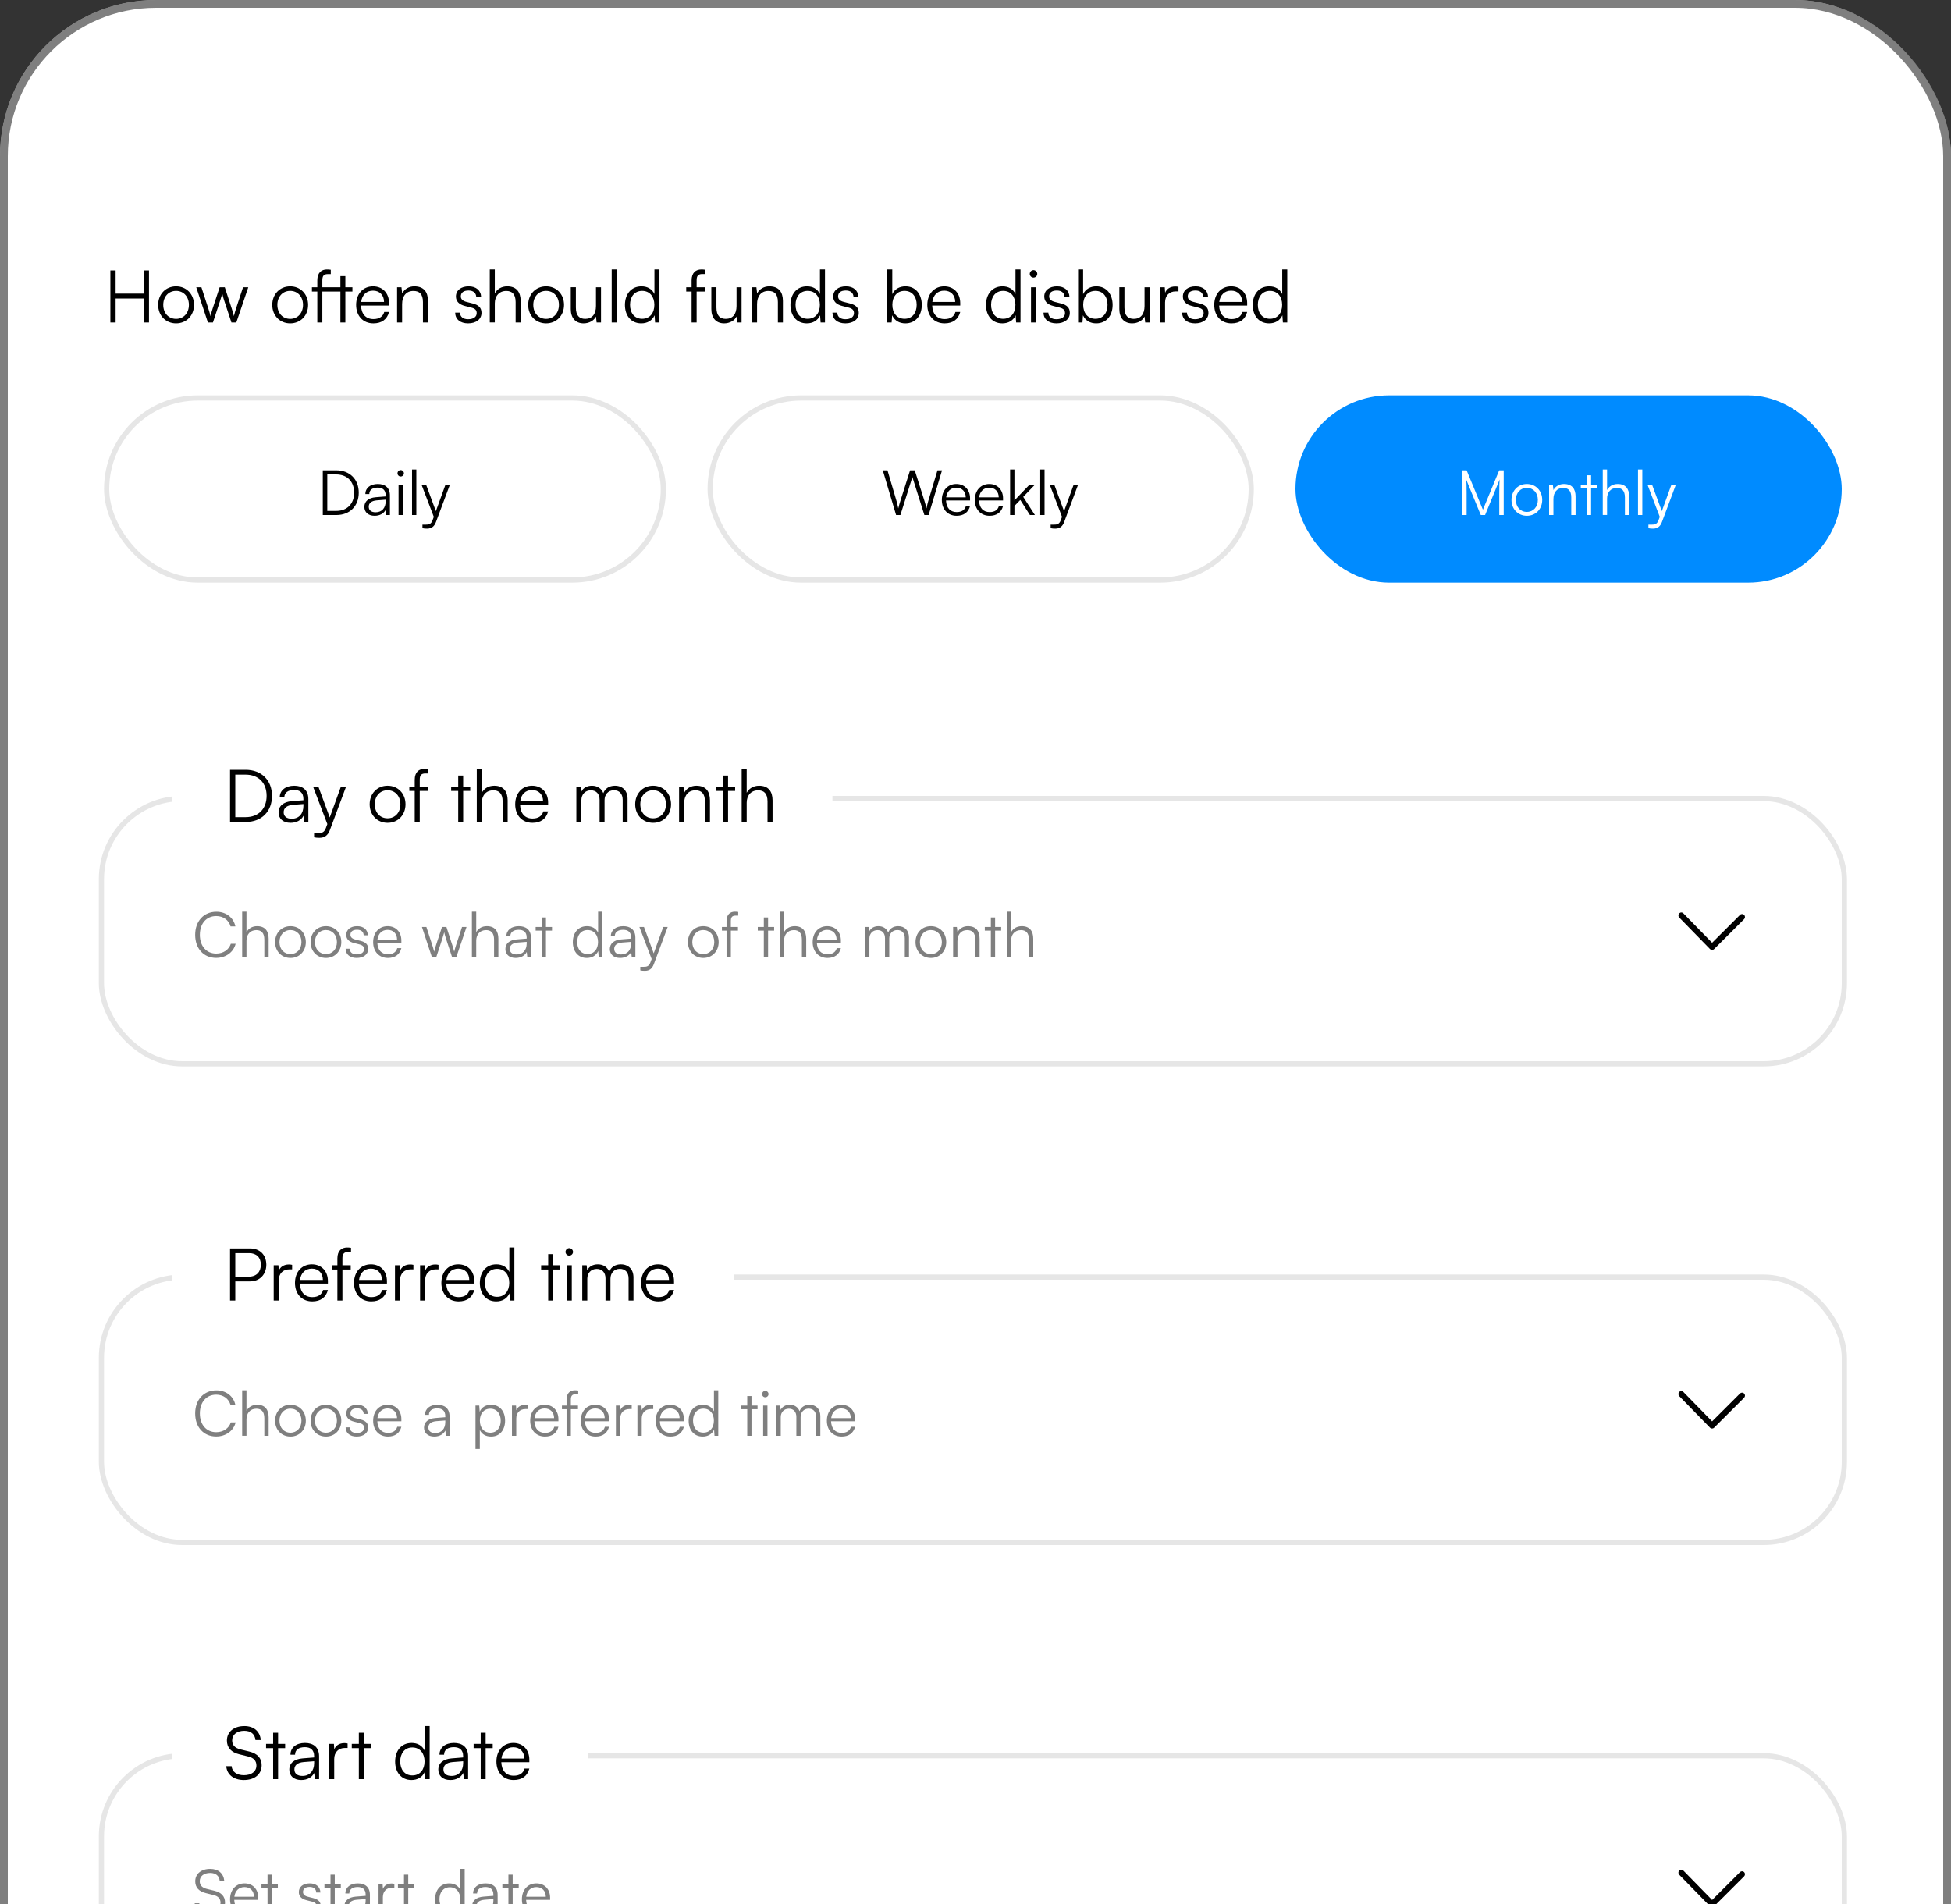 <svg width="375" height="366" viewBox="0 0 375 366" fill="none" xmlns="http://www.w3.org/2000/svg">
<rect x="0" y="0" width="375" height="366" fill="#333333" stroke="none"/>
<rect width="375" height="812" rx="30" fill="white"/>
<rect x="0.75" y="0.75" width="373.5" height="810.5" rx="29.25" stroke="black" stroke-opacity="0.5" stroke-width="1.5"/>
<path d="M22.226 62H21.218V51.976H22.226V56.442H27.644V51.976H28.638V62H27.644V57.38H22.226V62ZM30.403 58.612C30.403 56.54 31.859 55.042 33.847 55.042C35.835 55.042 37.291 56.54 37.291 58.612C37.291 60.67 35.835 62.168 33.847 62.168C31.859 62.168 30.403 60.67 30.403 58.612ZM31.383 58.598C31.383 60.194 32.391 61.3 33.847 61.3C35.289 61.3 36.311 60.194 36.311 58.598C36.311 57.03 35.289 55.91 33.847 55.91C32.391 55.91 31.383 57.03 31.383 58.598ZM39.963 62L37.723 55.224H38.717L40.047 59.312C40.201 59.76 40.327 60.222 40.467 60.768C40.579 60.222 40.803 59.536 40.873 59.312L42.217 55.224H43.211L44.541 59.312C44.667 59.676 44.835 60.264 44.961 60.768C45.101 60.208 45.129 60.04 45.367 59.312L46.711 55.224H47.719L45.423 62H44.485L43.085 57.744C42.917 57.24 42.805 56.82 42.721 56.414C42.623 56.778 42.511 57.184 42.329 57.744L40.929 62H39.963ZM52.333 58.612C52.333 56.54 53.789 55.042 55.777 55.042C57.765 55.042 59.221 56.54 59.221 58.612C59.221 60.67 57.765 62.168 55.777 62.168C53.789 62.168 52.333 60.67 52.333 58.612ZM53.313 58.598C53.313 60.194 54.321 61.3 55.777 61.3C57.219 61.3 58.241 60.194 58.241 58.598C58.241 57.03 57.219 55.91 55.777 55.91C54.321 55.91 53.313 57.03 53.313 58.598ZM66.381 62H65.429V56.036H61.957V62H60.991V56.036H59.955V55.224H60.991V53.908C60.991 52.382 61.817 51.794 62.825 51.794C63.063 51.794 63.357 51.808 63.581 51.85V52.69H62.993C62.181 52.69 61.957 53.11 61.957 53.908V55.224H65.429V53.082H66.381V55.224H67.739V56.036H66.381V62ZM71.77 62.168C69.782 62.168 68.452 60.74 68.452 58.612C68.452 56.498 69.768 55.042 71.7 55.042C73.534 55.042 74.78 56.344 74.78 58.262V58.738H69.39C69.46 60.39 70.328 61.342 71.784 61.342C72.89 61.342 73.604 60.866 73.856 59.97H74.78C74.416 61.398 73.366 62.168 71.77 62.168ZM71.7 55.868C70.426 55.868 69.586 56.708 69.418 58.038H73.814C73.814 56.736 72.974 55.868 71.7 55.868ZM77.29 62H76.324V55.224H77.164L77.304 56.4C77.752 55.532 78.648 55.042 79.628 55.042C81.49 55.042 82.26 56.148 82.26 57.856V62H81.294V58.066C81.294 56.484 80.58 55.924 79.46 55.924C78.074 55.924 77.29 56.932 77.29 58.458V62ZM87.495 60.096H88.418C88.418 60.88 89.007 61.37 89.959 61.37C91.008 61.37 91.624 60.922 91.624 60.194C91.624 59.634 91.344 59.312 90.546 59.116L89.385 58.822C88.209 58.528 87.635 57.912 87.635 56.988C87.635 55.798 88.629 55.042 90.085 55.042C91.513 55.042 92.436 55.826 92.478 57.086H91.54C91.513 56.302 90.966 55.84 90.056 55.84C89.105 55.84 88.573 56.246 88.573 56.974C88.573 57.492 88.936 57.856 89.678 58.038L90.841 58.332C92.016 58.626 92.549 59.172 92.549 60.152C92.549 61.37 91.513 62.168 89.972 62.168C88.447 62.168 87.495 61.356 87.495 60.096ZM95.105 61.986H94.139V51.794H95.105V56.4C95.539 55.588 96.365 55.042 97.499 55.042C99.277 55.042 100.075 56.148 100.075 57.856V62H99.109V58.066C99.109 56.484 98.367 55.924 97.317 55.924C95.861 55.924 95.105 57.002 95.105 58.304V61.986ZM101.524 58.612C101.524 56.54 102.98 55.042 104.968 55.042C106.956 55.042 108.412 56.54 108.412 58.612C108.412 60.67 106.956 62.168 104.968 62.168C102.98 62.168 101.524 60.67 101.524 58.612ZM102.504 58.598C102.504 60.194 103.512 61.3 104.968 61.3C106.41 61.3 107.432 60.194 107.432 58.598C107.432 57.03 106.41 55.91 104.968 55.91C103.512 55.91 102.504 57.03 102.504 58.598ZM114.553 55.224H115.519V62H114.679L114.553 60.852C114.175 61.636 113.237 62.168 112.173 62.168C110.577 62.168 109.709 61.076 109.709 59.424V55.21H110.689V59.116C110.689 60.726 111.403 61.3 112.481 61.3C113.783 61.3 114.553 60.432 114.553 58.822V55.224ZM118.539 62H117.573V51.794H118.539V62ZM123.254 62.168C121.28 62.168 120.118 60.656 120.118 58.626C120.118 56.582 121.28 55.042 123.296 55.042C124.416 55.042 125.312 55.532 125.788 56.512V51.794H126.754V62H125.914L125.816 60.614C125.34 61.664 124.388 62.168 123.254 62.168ZM123.422 61.286C124.906 61.286 125.774 60.166 125.774 58.598C125.774 57.044 124.906 55.91 123.422 55.91C121.952 55.91 121.098 57.044 121.098 58.598C121.098 60.166 121.952 61.286 123.422 61.286ZM131.897 55.224H132.933V53.908C132.933 52.382 133.773 51.794 134.809 51.794C135.047 51.794 135.327 51.808 135.551 51.85V52.676H134.977C134.123 52.676 133.899 53.11 133.899 53.908V55.224H135.495V56.036H133.899V62H132.933V56.036H131.897V55.224ZM141.569 55.224H142.535V62H141.695L141.569 60.852C141.191 61.636 140.253 62.168 139.189 62.168C137.593 62.168 136.725 61.076 136.725 59.424V55.21H137.705V59.116C137.705 60.726 138.419 61.3 139.497 61.3C140.799 61.3 141.569 60.432 141.569 58.822V55.224ZM145.513 62H144.547V55.224H145.387L145.527 56.4C145.975 55.532 146.871 55.042 147.851 55.042C149.713 55.042 150.483 56.148 150.483 57.856V62H149.517V58.066C149.517 56.484 148.803 55.924 147.683 55.924C146.297 55.924 145.513 56.932 145.513 58.458V62ZM155.068 62.168C153.094 62.168 151.932 60.656 151.932 58.626C151.932 56.582 153.094 55.042 155.11 55.042C156.23 55.042 157.126 55.532 157.602 56.512V51.794H158.568V62H157.728L157.63 60.614C157.154 61.664 156.202 62.168 155.068 62.168ZM155.236 61.286C156.72 61.286 157.588 60.166 157.588 58.598C157.588 57.044 156.72 55.91 155.236 55.91C153.766 55.91 152.912 57.044 152.912 58.598C152.912 60.166 153.766 61.286 155.236 61.286ZM160.01 60.096H160.934C160.934 60.88 161.522 61.37 162.474 61.37C163.524 61.37 164.14 60.922 164.14 60.194C164.14 59.634 163.86 59.312 163.062 59.116L161.9 58.822C160.724 58.528 160.15 57.912 160.15 56.988C160.15 55.798 161.144 55.042 162.6 55.042C164.028 55.042 164.952 55.826 164.994 57.086H164.056C164.028 56.302 163.482 55.84 162.572 55.84C161.62 55.84 161.088 56.246 161.088 56.974C161.088 57.492 161.452 57.856 162.194 58.038L163.356 58.332C164.532 58.626 165.064 59.172 165.064 60.152C165.064 61.37 164.028 62.168 162.488 62.168C160.962 62.168 160.01 61.356 160.01 60.096ZM171.377 62H170.537V51.794H171.503V56.54C171.979 55.546 172.903 55.042 174.051 55.042C176.025 55.042 177.173 56.582 177.173 58.626C177.173 60.656 175.997 62.168 174.023 62.168C172.889 62.168 171.951 61.664 171.475 60.614L171.377 62ZM171.517 58.598C171.517 60.166 172.385 61.286 173.869 61.286C175.339 61.286 176.193 60.166 176.193 58.598C176.193 57.044 175.339 55.91 173.869 55.91C172.385 55.91 171.517 57.044 171.517 58.598ZM181.555 62.168C179.567 62.168 178.237 60.74 178.237 58.612C178.237 56.498 179.553 55.042 181.485 55.042C183.319 55.042 184.565 56.344 184.565 58.262V58.738H179.175C179.245 60.39 180.113 61.342 181.569 61.342C182.675 61.342 183.389 60.866 183.641 59.97H184.565C184.201 61.398 183.151 62.168 181.555 62.168ZM181.485 55.868C180.211 55.868 179.371 56.708 179.203 58.038H183.599C183.599 56.736 182.759 55.868 181.485 55.868ZM192.652 62.168C190.678 62.168 189.516 60.656 189.516 58.626C189.516 56.582 190.678 55.042 192.694 55.042C193.814 55.042 194.71 55.532 195.186 56.512V51.794H196.152V62H195.312L195.214 60.614C194.738 61.664 193.786 62.168 192.652 62.168ZM192.82 61.286C194.304 61.286 195.172 60.166 195.172 58.598C195.172 57.044 194.304 55.91 192.82 55.91C191.35 55.91 190.496 57.044 190.496 58.598C190.496 60.166 191.35 61.286 192.82 61.286ZM198.644 53.362C198.252 53.362 197.93 53.04 197.93 52.648C197.93 52.256 198.252 51.92 198.644 51.92C199.036 51.92 199.372 52.256 199.372 52.648C199.372 53.04 199.036 53.362 198.644 53.362ZM198.168 62V55.224H199.134V62H198.168ZM200.575 60.096H201.499C201.499 60.88 202.087 61.37 203.039 61.37C204.089 61.37 204.705 60.922 204.705 60.194C204.705 59.634 204.425 59.312 203.627 59.116L202.465 58.822C201.289 58.528 200.715 57.912 200.715 56.988C200.715 55.798 201.709 55.042 203.165 55.042C204.593 55.042 205.517 55.826 205.559 57.086H204.621C204.593 56.302 204.047 55.84 203.137 55.84C202.185 55.84 201.653 56.246 201.653 56.974C201.653 57.492 202.017 57.856 202.759 58.038L203.921 58.332C205.097 58.626 205.629 59.172 205.629 60.152C205.629 61.37 204.593 62.168 203.053 62.168C201.527 62.168 200.575 61.356 200.575 60.096ZM208.059 62H207.219V51.794H208.185V56.54C208.661 55.546 209.585 55.042 210.733 55.042C212.707 55.042 213.855 56.582 213.855 58.626C213.855 60.656 212.679 62.168 210.705 62.168C209.571 62.168 208.633 61.664 208.157 60.614L208.059 62ZM208.199 58.598C208.199 60.166 209.067 61.286 210.551 61.286C212.021 61.286 212.875 60.166 212.875 58.598C212.875 57.044 212.021 55.91 210.551 55.91C209.067 55.91 208.199 57.044 208.199 58.598ZM219.991 55.224H220.957V62H220.117L219.991 60.852C219.613 61.636 218.675 62.168 217.611 62.168C216.015 62.168 215.147 61.076 215.147 59.424V55.21H216.127V59.116C216.127 60.726 216.841 61.3 217.919 61.3C219.221 61.3 219.991 60.432 219.991 58.822V55.224ZM226.511 55.14V56.008H225.979C224.733 56.008 223.935 56.848 223.935 58.136V62H222.969V55.224H223.879L223.949 56.274C224.215 55.546 224.929 55.07 225.881 55.07C226.091 55.07 226.273 55.084 226.511 55.14ZM227.221 60.096H228.145C228.145 60.88 228.733 61.37 229.685 61.37C230.735 61.37 231.351 60.922 231.351 60.194C231.351 59.634 231.071 59.312 230.273 59.116L229.111 58.822C227.935 58.528 227.361 57.912 227.361 56.988C227.361 55.798 228.355 55.042 229.811 55.042C231.239 55.042 232.163 55.826 232.205 57.086H231.267C231.239 56.302 230.693 55.84 229.783 55.84C228.831 55.84 228.299 56.246 228.299 56.974C228.299 57.492 228.663 57.856 229.405 58.038L230.567 58.332C231.743 58.626 232.275 59.172 232.275 60.152C232.275 61.37 231.239 62.168 229.699 62.168C228.173 62.168 227.221 61.356 227.221 60.096ZM236.707 62.168C234.719 62.168 233.389 60.74 233.389 58.612C233.389 56.498 234.705 55.042 236.637 55.042C238.471 55.042 239.717 56.344 239.717 58.262V58.738H234.327C234.397 60.39 235.265 61.342 236.721 61.342C237.827 61.342 238.541 60.866 238.793 59.97H239.717C239.353 61.398 238.303 62.168 236.707 62.168ZM236.637 55.868C235.363 55.868 234.523 56.708 234.355 58.038H238.751C238.751 56.736 237.911 55.868 236.637 55.868ZM243.922 62.168C241.948 62.168 240.786 60.656 240.786 58.626C240.786 56.582 241.948 55.042 243.964 55.042C245.084 55.042 245.98 55.532 246.456 56.512V51.794H247.422V62H246.582L246.484 60.614C246.008 61.664 245.056 62.168 243.922 62.168ZM244.09 61.286C245.574 61.286 246.442 60.166 246.442 58.598C246.442 57.044 245.574 55.91 244.09 55.91C242.62 55.91 241.766 57.044 241.766 58.598C241.766 60.166 242.62 61.286 244.09 61.286Z" fill="black"/>
<rect x="20.5" y="76.5" width="107" height="35" rx="17.5" stroke="black" stroke-opacity="0.1"/>
<path d="M64.66 99H62.044V90.408H64.636C67.228 90.408 68.956 92.136 68.956 94.704C68.956 97.272 67.24 99 64.66 99ZM64.6 91.2H62.908V98.208H64.624C66.724 98.208 68.068 96.84 68.068 94.704C68.068 92.556 66.724 91.2 64.6 91.2ZM72.005 99.144C70.769 99.144 70.037 98.448 70.037 97.428C70.037 96.36 70.853 95.688 72.209 95.58L74.129 95.424V95.232C74.129 94.092 73.445 93.732 72.593 93.732C71.585 93.732 70.985 94.188 70.985 94.968H70.229C70.229 93.792 71.189 93.036 72.617 93.036C73.961 93.036 74.945 93.708 74.945 95.244V99H74.249L74.141 97.98C73.781 98.712 72.989 99.144 72.005 99.144ZM72.197 98.472C73.421 98.472 74.129 97.62 74.129 96.36V96.048L72.413 96.18C71.321 96.276 70.877 96.756 70.877 97.404C70.877 98.112 71.405 98.472 72.197 98.472ZM77.014 91.596C76.678 91.596 76.402 91.32 76.402 90.984C76.402 90.648 76.678 90.36 77.014 90.36C77.35 90.36 77.638 90.648 77.638 90.984C77.638 91.32 77.35 91.596 77.014 91.596ZM76.606 99V93.192H77.434V99H76.606ZM80.025 99H79.197V90.252H80.025V99ZM81.198 101.532V100.848H81.834C82.338 100.848 82.842 100.812 83.13 100.032L83.382 99.348L81.03 93.192H81.906L83.778 98.256L85.614 93.192H86.466L83.802 100.332C83.466 101.244 82.902 101.616 82.074 101.616C81.726 101.616 81.462 101.592 81.198 101.532Z" fill="black"/>
<rect x="136.5" y="76.5" width="104" height="35" rx="17.5" stroke="black" stroke-opacity="0.1"/>
<path d="M172.236 99L169.68 90.408H170.58L172.32 96.312C172.44 96.732 172.548 97.164 172.656 97.728C172.8 97.104 172.92 96.732 173.052 96.312L174.924 90.408H175.824L177.696 96.312C177.828 96.744 177.948 97.176 178.08 97.728C178.212 97.068 178.32 96.648 178.416 96.324L180.192 90.408H181.068L178.488 99H177.672L175.368 91.704L173.064 99H172.236ZM183.874 99.144C182.17 99.144 181.03 97.92 181.03 96.096C181.03 94.284 182.158 93.036 183.814 93.036C185.386 93.036 186.454 94.152 186.454 95.796V96.204H181.834C181.894 97.62 182.638 98.436 183.886 98.436C184.834 98.436 185.446 98.028 185.662 97.26H186.454C186.142 98.484 185.242 99.144 183.874 99.144ZM183.814 93.744C182.722 93.744 182.002 94.464 181.858 95.604H185.626C185.626 94.488 184.906 93.744 183.814 93.744ZM190.214 99.144C188.51 99.144 187.37 97.92 187.37 96.096C187.37 94.284 188.498 93.036 190.154 93.036C191.726 93.036 192.794 94.152 192.794 95.796V96.204H188.174C188.234 97.62 188.978 98.436 190.226 98.436C191.174 98.436 191.786 98.028 192.002 97.26H192.794C192.482 98.484 191.582 99.144 190.214 99.144ZM190.154 93.744C189.062 93.744 188.342 94.464 188.198 95.604H191.966C191.966 94.488 191.246 93.744 190.154 93.744ZM194.982 99H194.154V90.252H194.982V96.192L197.862 93.192H198.906L196.674 95.508L198.918 99H197.958L196.11 96.096L194.982 97.26V99ZM200.771 99H199.943V90.252H200.771V99ZM201.944 101.532V100.848H202.58C203.084 100.848 203.588 100.812 203.876 100.032L204.128 99.348L201.776 93.192H202.652L204.524 98.256L206.36 93.192H207.212L204.548 100.332C204.212 101.244 203.648 101.616 202.82 101.616C202.472 101.616 202.208 101.592 201.944 101.532Z" fill="black"/>
<rect x="249" y="76" width="105" height="36" rx="18" fill="#008BFF"/>
<path d="M281.896 99H281.044V90.408H281.896L285.028 97.98L288.16 90.408H289.024V99H288.172V94.92C288.172 93.42 288.196 92.76 288.244 92.172L285.448 99H284.62L281.824 92.208C281.872 92.532 281.896 93.48 281.896 94.788V99ZM290.522 96.096C290.522 94.32 291.77 93.036 293.474 93.036C295.178 93.036 296.426 94.32 296.426 96.096C296.426 97.86 295.178 99.144 293.474 99.144C291.77 99.144 290.522 97.86 290.522 96.096ZM291.362 96.084C291.362 97.452 292.226 98.4 293.474 98.4C294.71 98.4 295.586 97.452 295.586 96.084C295.586 94.74 294.71 93.78 293.474 93.78C292.226 93.78 291.362 94.74 291.362 96.084ZM298.579 99H297.751V93.192H298.471L298.591 94.2C298.975 93.456 299.743 93.036 300.583 93.036C302.179 93.036 302.839 93.984 302.839 95.448V99H302.011V95.628C302.011 94.272 301.399 93.792 300.439 93.792C299.251 93.792 298.579 94.656 298.579 95.964V99ZM305.821 99H305.005V93.888H303.841V93.192H305.005V91.356H305.821V93.192H306.985V93.888H305.821V99ZM308.891 98.988H308.063V90.252H308.891V94.2C309.263 93.504 309.971 93.036 310.943 93.036C312.467 93.036 313.151 93.984 313.151 95.448V99H312.323V95.628C312.323 94.272 311.687 93.792 310.787 93.792C309.539 93.792 308.891 94.716 308.891 95.832V98.988ZM315.666 99H314.838V90.252H315.666V99ZM316.839 101.532V100.848H317.475C317.979 100.848 318.483 100.812 318.771 100.032L319.023 99.348L316.671 93.192H317.547L319.419 98.256L321.255 93.192H322.107L319.443 100.332C319.107 101.244 318.543 101.616 317.715 101.616C317.367 101.616 317.103 101.592 316.839 101.532Z" fill="white"/>
<rect x="19.5" y="153.5" width="335" height="51" rx="15.5" stroke="black" stroke-opacity="0.1"/>
<path d="M41.548 184.132C39.148 184.132 37.516 182.344 37.516 179.704C37.516 177.064 39.172 175.264 41.596 175.264C43.444 175.264 44.896 176.38 45.244 178.084H44.32C43.96 176.848 42.904 176.092 41.56 176.092C39.676 176.092 38.416 177.532 38.416 179.704C38.416 181.864 39.676 183.304 41.56 183.304C42.916 183.304 43.996 182.572 44.368 181.42H45.292C44.896 183.04 43.396 184.132 41.548 184.132ZM47.376 183.988H46.548V175.252H47.376V179.2C47.748 178.504 48.456 178.036 49.428 178.036C50.952 178.036 51.636 178.984 51.636 180.448V184H50.808V180.628C50.808 179.272 50.172 178.792 49.272 178.792C48.024 178.792 47.376 179.716 47.376 180.832V183.988ZM52.878 181.096C52.878 179.32 54.126 178.036 55.83 178.036C57.534 178.036 58.782 179.32 58.782 181.096C58.782 182.86 57.534 184.144 55.83 184.144C54.126 184.144 52.878 182.86 52.878 181.096ZM53.718 181.084C53.718 182.452 54.582 183.4 55.83 183.4C57.066 183.4 57.942 182.452 57.942 181.084C57.942 179.74 57.066 178.78 55.83 178.78C54.582 178.78 53.718 179.74 53.718 181.084ZM59.698 181.096C59.698 179.32 60.946 178.036 62.65 178.036C64.354 178.036 65.602 179.32 65.602 181.096C65.602 182.86 64.354 184.144 62.65 184.144C60.946 184.144 59.698 182.86 59.698 181.096ZM60.538 181.084C60.538 182.452 61.402 183.4 62.65 183.4C63.886 183.4 64.762 182.452 64.762 181.084C64.762 179.74 63.886 178.78 62.65 178.78C61.402 178.78 60.538 179.74 60.538 181.084ZM66.434 182.368H67.227C67.227 183.04 67.731 183.46 68.546 183.46C69.447 183.46 69.975 183.076 69.975 182.452C69.975 181.972 69.734 181.696 69.05 181.528L68.055 181.276C67.046 181.024 66.555 180.496 66.555 179.704C66.555 178.684 67.406 178.036 68.654 178.036C69.879 178.036 70.671 178.708 70.707 179.788H69.903C69.879 179.116 69.41 178.72 68.63 178.72C67.814 178.72 67.359 179.068 67.359 179.692C67.359 180.136 67.671 180.448 68.306 180.604L69.302 180.856C70.311 181.108 70.766 181.576 70.766 182.416C70.766 183.46 69.879 184.144 68.558 184.144C67.251 184.144 66.434 183.448 66.434 182.368ZM74.566 184.144C72.862 184.144 71.722 182.92 71.722 181.096C71.722 179.284 72.85 178.036 74.506 178.036C76.078 178.036 77.146 179.152 77.146 180.796V181.204H72.526C72.586 182.62 73.33 183.436 74.578 183.436C75.526 183.436 76.138 183.028 76.354 182.26H77.146C76.834 183.484 75.934 184.144 74.566 184.144ZM74.506 178.744C73.414 178.744 72.694 179.464 72.55 180.604H76.318C76.318 179.488 75.598 178.744 74.506 178.744ZM83.022 184L81.102 178.192H81.954L83.094 181.696C83.226 182.08 83.334 182.476 83.454 182.944C83.55 182.476 83.742 181.888 83.802 181.696L84.954 178.192H85.806L86.946 181.696C87.054 182.008 87.198 182.512 87.306 182.944C87.426 182.464 87.45 182.32 87.654 181.696L88.806 178.192H89.67L87.702 184H86.898L85.698 180.352C85.554 179.92 85.458 179.56 85.386 179.212C85.302 179.524 85.206 179.872 85.05 180.352L83.85 184H83.022ZM91.532 183.988H90.704V175.252H91.532V179.2C91.904 178.504 92.612 178.036 93.584 178.036C95.108 178.036 95.792 178.984 95.792 180.448V184H94.964V180.628C94.964 179.272 94.328 178.792 93.428 178.792C92.18 178.792 91.532 179.716 91.532 180.832V183.988ZM99.11 184.144C97.874 184.144 97.142 183.448 97.142 182.428C97.142 181.36 97.958 180.688 99.314 180.58L101.234 180.424V180.232C101.234 179.092 100.55 178.732 99.698 178.732C98.69 178.732 98.09 179.188 98.09 179.968H97.334C97.334 178.792 98.294 178.036 99.722 178.036C101.066 178.036 102.05 178.708 102.05 180.244V184H101.354L101.246 182.98C100.886 183.712 100.094 184.144 99.11 184.144ZM99.302 183.472C100.526 183.472 101.234 182.62 101.234 181.36V181.048L99.518 181.18C98.426 181.276 97.982 181.756 97.982 182.404C97.982 183.112 98.51 183.472 99.302 183.472ZM104.938 184H104.122V178.888H102.958V178.192H104.122V176.356H104.938V178.192H106.102V178.888H104.938V184ZM112.789 184.144C111.097 184.144 110.101 182.848 110.101 181.108C110.101 179.356 111.097 178.036 112.825 178.036C113.785 178.036 114.553 178.456 114.961 179.296V175.252H115.789V184H115.069L114.985 182.812C114.577 183.712 113.761 184.144 112.789 184.144ZM112.933 183.388C114.205 183.388 114.949 182.428 114.949 181.084C114.949 179.752 114.205 178.78 112.933 178.78C111.673 178.78 110.941 179.752 110.941 181.084C110.941 182.428 111.673 183.388 112.933 183.388ZM119.184 184.144C117.948 184.144 117.216 183.448 117.216 182.428C117.216 181.36 118.032 180.688 119.388 180.58L121.308 180.424V180.232C121.308 179.092 120.624 178.732 119.772 178.732C118.764 178.732 118.164 179.188 118.164 179.968H117.408C117.408 178.792 118.368 178.036 119.796 178.036C121.14 178.036 122.124 178.708 122.124 180.244V184H121.428L121.32 182.98C120.96 183.712 120.168 184.144 119.184 184.144ZM119.376 183.472C120.6 183.472 121.308 182.62 121.308 181.36V181.048L119.592 181.18C118.5 181.276 118.056 181.756 118.056 182.404C118.056 183.112 118.584 183.472 119.376 183.472ZM123.069 186.532V185.848H123.705C124.209 185.848 124.713 185.812 125.001 185.032L125.253 184.348L122.901 178.192H123.777L125.649 183.256L127.485 178.192H128.337L125.673 185.332C125.337 186.244 124.773 186.616 123.945 186.616C123.597 186.616 123.333 186.592 123.069 186.532ZM132.226 181.096C132.226 179.32 133.474 178.036 135.178 178.036C136.882 178.036 138.13 179.32 138.13 181.096C138.13 182.86 136.882 184.144 135.178 184.144C133.474 184.144 132.226 182.86 132.226 181.096ZM133.066 181.084C133.066 182.452 133.93 183.4 135.178 183.4C136.414 183.4 137.29 182.452 137.29 181.084C137.29 179.74 136.414 178.78 135.178 178.78C133.93 178.78 133.066 179.74 133.066 181.084ZM138.759 178.192H139.647V177.064C139.647 175.756 140.367 175.252 141.255 175.252C141.459 175.252 141.699 175.264 141.891 175.3V176.008H141.399C140.667 176.008 140.475 176.38 140.475 177.064V178.192H141.843V178.888H140.475V184H139.647V178.888H138.759V178.192ZM147.63 184H146.814V178.888H145.65V178.192H146.814V176.356H147.63V178.192H148.794V178.888H147.63V184ZM150.7 183.988H149.872V175.252H150.7V179.2C151.072 178.504 151.78 178.036 152.752 178.036C154.276 178.036 154.96 178.984 154.96 180.448V184H154.132V180.628C154.132 179.272 153.496 178.792 152.596 178.792C151.348 178.792 150.7 179.716 150.7 180.832V183.988ZM159.046 184.144C157.342 184.144 156.202 182.92 156.202 181.096C156.202 179.284 157.33 178.036 158.986 178.036C160.558 178.036 161.626 179.152 161.626 180.796V181.204H157.006C157.066 182.62 157.81 183.436 159.058 183.436C160.006 183.436 160.618 183.028 160.834 182.26H161.626C161.314 183.484 160.414 184.144 159.046 184.144ZM158.986 178.744C157.894 178.744 157.174 179.464 157.03 180.604H160.798C160.798 179.488 160.078 178.744 158.986 178.744ZM167.106 184H166.278V178.192H166.998L167.094 179.02C167.382 178.408 168.03 178.036 168.846 178.036C169.758 178.036 170.442 178.516 170.718 179.272C170.982 178.516 171.69 178.036 172.626 178.036C173.886 178.036 174.714 178.852 174.714 180.196V184H173.91V180.364C173.91 179.368 173.358 178.78 172.47 178.78C171.498 178.78 170.922 179.512 170.922 180.412V184H170.106V180.352C170.106 179.368 169.542 178.792 168.666 178.792C167.694 178.792 167.106 179.512 167.106 180.4V184ZM175.972 181.096C175.972 179.32 177.22 178.036 178.924 178.036C180.628 178.036 181.876 179.32 181.876 181.096C181.876 182.86 180.628 184.144 178.924 184.144C177.22 184.144 175.972 182.86 175.972 181.096ZM176.812 181.084C176.812 182.452 177.676 183.4 178.924 183.4C180.16 183.4 181.036 182.452 181.036 181.084C181.036 179.74 180.16 178.78 178.924 178.78C177.676 178.78 176.812 179.74 176.812 181.084ZM184.028 184H183.2V178.192H183.92L184.04 179.2C184.424 178.456 185.192 178.036 186.032 178.036C187.628 178.036 188.288 178.984 188.288 180.448V184H187.46V180.628C187.46 179.272 186.848 178.792 185.888 178.792C184.7 178.792 184.028 179.656 184.028 180.964V184ZM191.27 184H190.454V178.888H189.29V178.192H190.454V176.356H191.27V178.192H192.434V178.888H191.27V184ZM194.34 183.988H193.512V175.252H194.34V179.2C194.712 178.504 195.42 178.036 196.392 178.036C197.916 178.036 198.6 178.984 198.6 180.448V184H197.772V180.628C197.772 179.272 197.136 178.792 196.236 178.792C194.988 178.792 194.34 179.716 194.34 180.832V183.988Z" fill="black" fill-opacity="0.5"/>
<path d="M329.083 181.224L334.449 175.866C334.501 175.813 334.563 175.772 334.631 175.744C334.7 175.716 334.773 175.702 334.847 175.703C334.921 175.704 334.994 175.72 335.061 175.749C335.129 175.779 335.19 175.822 335.241 175.875C335.345 175.985 335.402 176.131 335.4 176.282C335.399 176.433 335.338 176.578 335.231 176.685L329.469 182.439C329.417 182.491 329.356 182.533 329.288 182.561C329.22 182.589 329.147 182.603 329.074 182.602C329 182.602 328.928 182.587 328.86 182.558C328.793 182.529 328.732 182.487 328.681 182.435L322.765 176.378C322.66 176.269 322.602 176.125 322.602 175.974C322.602 175.823 322.66 175.678 322.765 175.57C322.816 175.517 322.878 175.475 322.946 175.446C323.014 175.417 323.087 175.402 323.161 175.402C323.235 175.402 323.308 175.417 323.376 175.446C323.444 175.475 323.505 175.517 323.557 175.57L329.083 181.224Z" fill="black"/>
<rect width="127" height="39" transform="translate(33 133)" fill="white"/>
<path d="M47.27 158H44.218V147.976H47.242C50.266 147.976 52.282 149.992 52.282 152.988C52.282 155.984 50.28 158 47.27 158ZM47.2 148.9H45.226V157.076H47.228C49.678 157.076 51.246 155.48 51.246 152.988C51.246 150.482 49.678 148.9 47.2 148.9ZM55.839 158.168C54.397 158.168 53.543 157.356 53.543 156.166C53.543 154.92 54.495 154.136 56.077 154.01L58.317 153.828V153.604C58.317 152.274 57.519 151.854 56.525 151.854C55.349 151.854 54.649 152.386 54.649 153.296H53.767C53.767 151.924 54.887 151.042 56.553 151.042C58.121 151.042 59.269 151.826 59.269 153.618V158H58.457L58.331 156.81C57.911 157.664 56.987 158.168 55.839 158.168ZM56.063 157.384C57.491 157.384 58.317 156.39 58.317 154.92V154.556L56.315 154.71C55.041 154.822 54.523 155.382 54.523 156.138C54.523 156.964 55.139 157.384 56.063 157.384ZM60.371 160.954V160.156H61.113C61.701 160.156 62.289 160.114 62.625 159.204L62.919 158.406L60.175 151.224H61.197L63.381 157.132L65.523 151.224H66.517L63.409 159.554C63.017 160.618 62.359 161.052 61.393 161.052C60.987 161.052 60.679 161.024 60.371 160.954ZM71.053 154.612C71.053 152.54 72.51 151.042 74.498 151.042C76.486 151.042 77.942 152.54 77.942 154.612C77.942 156.67 76.486 158.168 74.498 158.168C72.51 158.168 71.053 156.67 71.053 154.612ZM72.034 154.598C72.034 156.194 73.041 157.3 74.498 157.3C75.939 157.3 76.962 156.194 76.962 154.598C76.962 153.03 75.939 151.91 74.498 151.91C73.041 151.91 72.034 153.03 72.034 154.598ZM78.676 151.224H79.712V149.908C79.712 148.382 80.552 147.794 81.588 147.794C81.826 147.794 82.106 147.808 82.33 147.85V148.676H81.756C80.902 148.676 80.678 149.11 80.678 149.908V151.224H82.274V152.036H80.678V158H79.712V152.036H78.676V151.224ZM89.025 158H88.073V152.036H86.715V151.224H88.073V149.082H89.025V151.224H90.383V152.036H89.025V158ZM92.607 157.986H91.641V147.794H92.607V152.4C93.041 151.588 93.867 151.042 95.001 151.042C96.779 151.042 97.577 152.148 97.577 153.856V158H96.611V154.066C96.611 152.484 95.869 151.924 94.819 151.924C93.363 151.924 92.607 153.002 92.607 154.304V157.986ZM102.344 158.168C100.356 158.168 99.026 156.74 99.026 154.612C99.026 152.498 100.342 151.042 102.274 151.042C104.108 151.042 105.354 152.344 105.354 154.262V154.738H99.964C100.034 156.39 100.902 157.342 102.358 157.342C103.464 157.342 104.178 156.866 104.43 155.97H105.354C104.99 157.398 103.94 158.168 102.344 158.168ZM102.274 151.868C101 151.868 100.16 152.708 99.992 154.038H104.388C104.388 152.736 103.548 151.868 102.274 151.868ZM111.747 158H110.781V151.224H111.621L111.733 152.19C112.069 151.476 112.825 151.042 113.777 151.042C114.841 151.042 115.639 151.602 115.961 152.484C116.269 151.602 117.095 151.042 118.187 151.042C119.657 151.042 120.623 151.994 120.623 153.562V158H119.685V153.758C119.685 152.596 119.041 151.91 118.005 151.91C116.871 151.91 116.199 152.764 116.199 153.814V158H115.247V153.744C115.247 152.596 114.589 151.924 113.567 151.924C112.433 151.924 111.747 152.764 111.747 153.8V158ZM122.091 154.612C122.091 152.54 123.547 151.042 125.535 151.042C127.523 151.042 128.979 152.54 128.979 154.612C128.979 156.67 127.523 158.168 125.535 158.168C123.547 158.168 122.091 156.67 122.091 154.612ZM123.071 154.598C123.071 156.194 124.079 157.3 125.535 157.3C126.977 157.3 127.999 156.194 127.999 154.598C127.999 153.03 126.977 151.91 125.535 151.91C124.079 151.91 123.071 153.03 123.071 154.598ZM131.49 158H130.524V151.224H131.364L131.504 152.4C131.952 151.532 132.848 151.042 133.828 151.042C135.69 151.042 136.46 152.148 136.46 153.856V158H135.494V154.066C135.494 152.484 134.78 151.924 133.66 151.924C132.274 151.924 131.49 152.932 131.49 154.458V158ZM139.939 158H138.987V152.036H137.629V151.224H138.987V149.082H139.939V151.224H141.297V152.036H139.939V158ZM143.521 157.986H142.555V147.794H143.521V152.4C143.955 151.588 144.781 151.042 145.915 151.042C147.693 151.042 148.491 152.148 148.491 153.856V158H147.525V154.066C147.525 152.484 146.783 151.924 145.733 151.924C144.277 151.924 143.521 153.002 143.521 154.304V157.986Z" fill="black"/>
<rect x="19.5" y="245.5" width="335" height="51" rx="15.5" stroke="black" stroke-opacity="0.1"/>
<path d="M41.548 276.132C39.148 276.132 37.516 274.344 37.516 271.704C37.516 269.064 39.172 267.264 41.596 267.264C43.444 267.264 44.896 268.38 45.244 270.084H44.32C43.96 268.848 42.904 268.092 41.56 268.092C39.676 268.092 38.416 269.532 38.416 271.704C38.416 273.864 39.676 275.304 41.56 275.304C42.916 275.304 43.996 274.572 44.368 273.42H45.292C44.896 275.04 43.396 276.132 41.548 276.132ZM47.376 275.988H46.548V267.252H47.376V271.2C47.748 270.504 48.456 270.036 49.428 270.036C50.952 270.036 51.636 270.984 51.636 272.448V276H50.808V272.628C50.808 271.272 50.172 270.792 49.272 270.792C48.024 270.792 47.376 271.716 47.376 272.832V275.988ZM52.878 273.096C52.878 271.32 54.126 270.036 55.83 270.036C57.534 270.036 58.782 271.32 58.782 273.096C58.782 274.86 57.534 276.144 55.83 276.144C54.126 276.144 52.878 274.86 52.878 273.096ZM53.718 273.084C53.718 274.452 54.582 275.4 55.83 275.4C57.066 275.4 57.942 274.452 57.942 273.084C57.942 271.74 57.066 270.78 55.83 270.78C54.582 270.78 53.718 271.74 53.718 273.084ZM59.698 273.096C59.698 271.32 60.946 270.036 62.65 270.036C64.354 270.036 65.602 271.32 65.602 273.096C65.602 274.86 64.354 276.144 62.65 276.144C60.946 276.144 59.698 274.86 59.698 273.096ZM60.538 273.084C60.538 274.452 61.402 275.4 62.65 275.4C63.886 275.4 64.762 274.452 64.762 273.084C64.762 271.74 63.886 270.78 62.65 270.78C61.402 270.78 60.538 271.74 60.538 273.084ZM66.434 274.368H67.227C67.227 275.04 67.731 275.46 68.546 275.46C69.447 275.46 69.975 275.076 69.975 274.452C69.975 273.972 69.734 273.696 69.05 273.528L68.055 273.276C67.046 273.024 66.555 272.496 66.555 271.704C66.555 270.684 67.406 270.036 68.654 270.036C69.879 270.036 70.671 270.708 70.707 271.788H69.903C69.879 271.116 69.41 270.72 68.63 270.72C67.814 270.72 67.359 271.068 67.359 271.692C67.359 272.136 67.671 272.448 68.306 272.604L69.302 272.856C70.311 273.108 70.766 273.576 70.766 274.416C70.766 275.46 69.879 276.144 68.558 276.144C67.251 276.144 66.434 275.448 66.434 274.368ZM74.566 276.144C72.862 276.144 71.722 274.92 71.722 273.096C71.722 271.284 72.85 270.036 74.506 270.036C76.078 270.036 77.146 271.152 77.146 272.796V273.204H72.526C72.586 274.62 73.33 275.436 74.578 275.436C75.526 275.436 76.138 275.028 76.354 274.26H77.146C76.834 275.484 75.934 276.144 74.566 276.144ZM74.506 270.744C73.414 270.744 72.694 271.464 72.55 272.604H76.318C76.318 271.488 75.598 270.744 74.506 270.744ZM83.466 276.144C82.23 276.144 81.498 275.448 81.498 274.428C81.498 273.36 82.314 272.688 83.67 272.58L85.59 272.424V272.232C85.59 271.092 84.906 270.732 84.054 270.732C83.046 270.732 82.446 271.188 82.446 271.968H81.69C81.69 270.792 82.65 270.036 84.078 270.036C85.422 270.036 86.406 270.708 86.406 272.244V276H85.71L85.602 274.98C85.242 275.712 84.45 276.144 83.466 276.144ZM83.658 275.472C84.882 275.472 85.59 274.62 85.59 273.36V273.048L83.874 273.18C82.782 273.276 82.338 273.756 82.338 274.404C82.338 275.112 82.866 275.472 83.658 275.472ZM91.395 278.532V270.192H92.115L92.199 271.368C92.607 270.468 93.423 270.036 94.395 270.036C96.075 270.036 97.083 271.32 97.083 273.072C97.083 274.824 96.111 276.144 94.395 276.144C93.411 276.144 92.631 275.724 92.223 274.884V278.532H91.395ZM92.235 273.096C92.235 274.428 92.979 275.4 94.251 275.4C95.511 275.4 96.243 274.428 96.243 273.096C96.243 271.752 95.511 270.792 94.251 270.792C92.979 270.792 92.235 271.752 92.235 273.096ZM101.439 270.12V270.864H100.983C99.915 270.864 99.231 271.584 99.231 272.688V276H98.403V270.192H99.183L99.243 271.092C99.471 270.468 100.083 270.06 100.899 270.06C101.079 270.06 101.235 270.072 101.439 270.12ZM104.753 276.144C103.049 276.144 101.909 274.92 101.909 273.096C101.909 271.284 103.037 270.036 104.693 270.036C106.265 270.036 107.333 271.152 107.333 272.796V273.204H102.713C102.773 274.62 103.517 275.436 104.765 275.436C105.713 275.436 106.325 275.028 106.541 274.26H107.333C107.021 275.484 106.121 276.144 104.753 276.144ZM104.693 270.744C103.601 270.744 102.881 271.464 102.737 272.604H106.505C106.505 271.488 105.785 270.744 104.693 270.744ZM108.009 270.192H108.897V269.064C108.897 267.756 109.617 267.252 110.505 267.252C110.709 267.252 110.949 267.264 111.141 267.3V268.008H110.649C109.917 268.008 109.725 268.38 109.725 269.064V270.192H111.093V270.888H109.725V276H108.897V270.888H108.009V270.192ZM114.48 276.144C112.776 276.144 111.636 274.92 111.636 273.096C111.636 271.284 112.764 270.036 114.42 270.036C115.992 270.036 117.06 271.152 117.06 272.796V273.204H112.44C112.5 274.62 113.244 275.436 114.492 275.436C115.44 275.436 116.052 275.028 116.268 274.26H117.06C116.748 275.484 115.848 276.144 114.48 276.144ZM114.42 270.744C113.328 270.744 112.608 271.464 112.464 272.604H116.232C116.232 271.488 115.512 270.744 114.42 270.744ZM121.42 270.12V270.864H120.964C119.896 270.864 119.212 271.584 119.212 272.688V276H118.384V270.192H119.164L119.224 271.092C119.452 270.468 120.064 270.06 120.88 270.06C121.06 270.06 121.216 270.072 121.42 270.12ZM125.556 270.12V270.864H125.1C124.032 270.864 123.348 271.584 123.348 272.688V276H122.52V270.192H123.3L123.36 271.092C123.588 270.468 124.2 270.06 125.016 270.06C125.196 270.06 125.352 270.072 125.556 270.12ZM128.87 276.144C127.166 276.144 126.026 274.92 126.026 273.096C126.026 271.284 127.154 270.036 128.81 270.036C130.382 270.036 131.45 271.152 131.45 272.796V273.204H126.83C126.89 274.62 127.634 275.436 128.882 275.436C129.83 275.436 130.442 275.028 130.658 274.26H131.45C131.138 275.484 130.238 276.144 128.87 276.144ZM128.81 270.744C127.718 270.744 126.998 271.464 126.854 272.604H130.622C130.622 271.488 129.902 270.744 128.81 270.744ZM135.054 276.144C133.362 276.144 132.366 274.848 132.366 273.108C132.366 271.356 133.362 270.036 135.09 270.036C136.05 270.036 136.818 270.456 137.226 271.296V267.252H138.054V276H137.334L137.25 274.812C136.842 275.712 136.026 276.144 135.054 276.144ZM135.198 275.388C136.47 275.388 137.214 274.428 137.214 273.084C137.214 271.752 136.47 270.78 135.198 270.78C133.938 270.78 133.206 271.752 133.206 273.084C133.206 274.428 133.938 275.388 135.198 275.388ZM144.442 276H143.626V270.888H142.462V270.192H143.626V268.356H144.442V270.192H145.606V270.888H144.442V276ZM147.092 268.596C146.756 268.596 146.48 268.32 146.48 267.984C146.48 267.648 146.756 267.36 147.092 267.36C147.428 267.36 147.716 267.648 147.716 267.984C147.716 268.32 147.428 268.596 147.092 268.596ZM146.684 276V270.192H147.512V276H146.684ZM150.067 276H149.239V270.192H149.959L150.055 271.02C150.343 270.408 150.991 270.036 151.807 270.036C152.719 270.036 153.403 270.516 153.679 271.272C153.943 270.516 154.651 270.036 155.587 270.036C156.847 270.036 157.675 270.852 157.675 272.196V276H156.871V272.364C156.871 271.368 156.319 270.78 155.431 270.78C154.459 270.78 153.883 271.512 153.883 272.412V276H153.067V272.352C153.067 271.368 152.503 270.792 151.627 270.792C150.655 270.792 150.067 271.512 150.067 272.4V276ZM161.777 276.144C160.073 276.144 158.933 274.92 158.933 273.096C158.933 271.284 160.061 270.036 161.717 270.036C163.289 270.036 164.357 271.152 164.357 272.796V273.204H159.737C159.797 274.62 160.541 275.436 161.789 275.436C162.737 275.436 163.349 275.028 163.565 274.26H164.357C164.045 275.484 163.145 276.144 161.777 276.144ZM161.717 270.744C160.625 270.744 159.905 271.464 159.761 272.604H163.529C163.529 271.488 162.809 270.744 161.717 270.744Z" fill="black" fill-opacity="0.5"/>
<path d="M329.083 273.224L334.449 267.866C334.501 267.813 334.563 267.772 334.631 267.744C334.7 267.716 334.773 267.702 334.847 267.703C334.921 267.704 334.994 267.72 335.061 267.749C335.129 267.779 335.19 267.822 335.241 267.875C335.345 267.985 335.402 268.131 335.4 268.282C335.399 268.433 335.338 268.578 335.231 268.685L329.469 274.439C329.417 274.491 329.356 274.533 329.288 274.561C329.22 274.589 329.147 274.603 329.074 274.602C329 274.602 328.928 274.587 328.86 274.558C328.793 274.529 328.732 274.487 328.681 274.435L322.765 268.378C322.66 268.269 322.602 268.125 322.602 267.974C322.602 267.823 322.66 267.678 322.765 267.57C322.816 267.517 322.878 267.475 322.946 267.446C323.014 267.417 323.087 267.402 323.161 267.402C323.235 267.402 323.308 267.417 323.376 267.446C323.444 267.475 323.505 267.517 323.557 267.57L329.083 273.224Z" fill="black"/>
<rect width="108" height="39" transform="translate(33 225)" fill="white"/>
<path d="M48.04 246.318H45.226V250H44.218V239.976H48.04C49.972 239.976 51.19 241.236 51.19 243.126C51.19 244.946 49.958 246.318 48.04 246.318ZM47.9 240.886H45.226V245.408H47.844C49.3 245.408 50.14 244.484 50.14 243.112C50.14 241.726 49.286 240.886 47.9 240.886ZM56.15 243.14V244.008H55.618C54.372 244.008 53.574 244.848 53.574 246.136V250H52.608V243.224H53.518L53.588 244.274C53.854 243.546 54.568 243.07 55.52 243.07C55.73 243.07 55.912 243.084 56.15 243.14ZM60.016 250.168C58.028 250.168 56.698 248.74 56.698 246.612C56.698 244.498 58.014 243.042 59.946 243.042C61.78 243.042 63.026 244.344 63.026 246.262V246.738H57.636C57.706 248.39 58.574 249.342 60.03 249.342C61.136 249.342 61.85 248.866 62.102 247.97H63.026C62.662 249.398 61.612 250.168 60.016 250.168ZM59.946 243.868C58.672 243.868 57.832 244.708 57.664 246.038H62.06C62.06 244.736 61.22 243.868 59.946 243.868ZM63.815 243.224H64.85V241.908C64.85 240.382 65.691 239.794 66.727 239.794C66.965 239.794 67.245 239.808 67.469 239.85V240.676H66.894C66.04 240.676 65.817 241.11 65.817 241.908V243.224H67.412V244.036H65.817V250H64.85V244.036H63.815V243.224ZM71.364 250.168C69.376 250.168 68.046 248.74 68.046 246.612C68.046 244.498 69.362 243.042 71.294 243.042C73.128 243.042 74.374 244.344 74.374 246.262V246.738H68.984C69.054 248.39 69.922 249.342 71.378 249.342C72.484 249.342 73.198 248.866 73.45 247.97H74.374C74.01 249.398 72.96 250.168 71.364 250.168ZM71.294 243.868C70.02 243.868 69.18 244.708 69.012 246.038H73.408C73.408 244.736 72.568 243.868 71.294 243.868ZM79.46 243.14V244.008H78.928C77.682 244.008 76.884 244.848 76.884 246.136V250H75.918V243.224H76.828L76.898 244.274C77.164 243.546 77.878 243.07 78.83 243.07C79.04 243.07 79.222 243.084 79.46 243.14ZM84.286 243.14V244.008H83.754C82.508 244.008 81.71 244.848 81.71 246.136V250H80.744V243.224H81.654L81.724 244.274C81.99 243.546 82.704 243.07 83.656 243.07C83.866 243.07 84.048 243.084 84.286 243.14ZM88.153 250.168C86.165 250.168 84.835 248.74 84.835 246.612C84.835 244.498 86.151 243.042 88.083 243.042C89.917 243.042 91.163 244.344 91.163 246.262V246.738H85.773C85.843 248.39 86.711 249.342 88.167 249.342C89.273 249.342 89.987 248.866 90.239 247.97H91.163C90.799 249.398 89.749 250.168 88.153 250.168ZM88.083 243.868C86.809 243.868 85.969 244.708 85.801 246.038H90.197C90.197 244.736 89.357 243.868 88.083 243.868ZM95.367 250.168C93.393 250.168 92.231 248.656 92.231 246.626C92.231 244.582 93.393 243.042 95.409 243.042C96.529 243.042 97.425 243.532 97.901 244.512V239.794H98.867V250H98.027L97.929 248.614C97.453 249.664 96.501 250.168 95.367 250.168ZM95.535 249.286C97.019 249.286 97.887 248.166 97.887 246.598C97.887 245.044 97.019 243.91 95.535 243.91C94.065 243.91 93.211 245.044 93.211 246.598C93.211 248.166 94.065 249.286 95.535 249.286ZM106.32 250H105.368V244.036H104.01V243.224H105.368V241.082H106.32V243.224H107.678V244.036H106.32V250ZM109.412 241.362C109.02 241.362 108.698 241.04 108.698 240.648C108.698 240.256 109.02 239.92 109.412 239.92C109.804 239.92 110.14 240.256 110.14 240.648C110.14 241.04 109.804 241.362 109.412 241.362ZM108.936 250V243.224H109.902V250H108.936ZM112.882 250H111.916V243.224H112.756L112.868 244.19C113.204 243.476 113.96 243.042 114.912 243.042C115.976 243.042 116.774 243.602 117.096 244.484C117.404 243.602 118.23 243.042 119.322 243.042C120.792 243.042 121.758 243.994 121.758 245.562V250H120.82V245.758C120.82 244.596 120.176 243.91 119.14 243.91C118.006 243.91 117.334 244.764 117.334 245.814V250H116.382V245.744C116.382 244.596 115.724 243.924 114.702 243.924C113.568 243.924 112.882 244.764 112.882 245.8V250ZM126.543 250.168C124.555 250.168 123.225 248.74 123.225 246.612C123.225 244.498 124.541 243.042 126.473 243.042C128.307 243.042 129.553 244.344 129.553 246.262V246.738H124.163C124.233 248.39 125.101 249.342 126.557 249.342C127.663 249.342 128.377 248.866 128.629 247.97H129.553C129.189 249.398 128.139 250.168 126.543 250.168ZM126.473 243.868C125.199 243.868 124.359 244.708 124.191 246.038H128.587C128.587 244.736 127.747 243.868 126.473 243.868Z" fill="black"/>
<rect x="19.5" y="337.5" width="335" height="51" rx="15.5" stroke="black" stroke-opacity="0.1"/>
<path d="M37.528 361.64C37.528 360.2 38.68 359.252 40.408 359.252C41.956 359.252 42.976 360.116 43.108 361.556H42.232C42.136 360.584 41.476 360.032 40.396 360.032C39.184 360.032 38.392 360.656 38.392 361.628C38.392 362.384 38.836 362.864 39.736 363.092L41.212 363.452C42.556 363.776 43.252 364.544 43.252 365.708C43.252 367.196 42.1 368.144 40.324 368.144C38.656 368.144 37.528 367.268 37.42 365.864H38.308C38.356 366.764 39.148 367.352 40.324 367.352C41.584 367.352 42.388 366.74 42.388 365.756C42.388 364.988 41.956 364.484 41.032 364.268L39.58 363.908C38.236 363.584 37.528 362.816 37.528 361.64ZM47.062 368.144C45.358 368.144 44.218 366.92 44.218 365.096C44.218 363.284 45.346 362.036 47.002 362.036C48.574 362.036 49.642 363.152 49.642 364.796V365.204H45.022C45.082 366.62 45.826 367.436 47.074 367.436C48.022 367.436 48.634 367.028 48.85 366.26H49.642C49.33 367.484 48.43 368.144 47.062 368.144ZM47.002 362.744C45.91 362.744 45.19 363.464 45.046 364.604H48.814C48.814 363.488 48.094 362.744 47.002 362.744ZM52.239 368H51.423V362.888H50.259V362.192H51.423V360.356H52.239V362.192H53.403V362.888H52.239V368ZM57.317 366.368H58.109C58.109 367.04 58.613 367.46 59.429 367.46C60.329 367.46 60.857 367.076 60.857 366.452C60.857 365.972 60.617 365.696 59.933 365.528L58.937 365.276C57.929 365.024 57.437 364.496 57.437 363.704C57.437 362.684 58.289 362.036 59.537 362.036C60.761 362.036 61.553 362.708 61.589 363.788H60.785C60.761 363.116 60.293 362.72 59.513 362.72C58.697 362.72 58.241 363.068 58.241 363.692C58.241 364.136 58.553 364.448 59.189 364.604L60.185 364.856C61.193 365.108 61.649 365.576 61.649 366.416C61.649 367.46 60.761 368.144 59.441 368.144C58.133 368.144 57.317 367.448 57.317 366.368ZM64.344 368H63.528V362.888H62.364V362.192H63.528V360.356H64.344V362.192H65.508V362.888H64.344V368ZM68.161 368.144C66.925 368.144 66.193 367.448 66.193 366.428C66.193 365.36 67.009 364.688 68.365 364.58L70.285 364.424V364.232C70.285 363.092 69.601 362.732 68.749 362.732C67.741 362.732 67.141 363.188 67.141 363.968H66.385C66.385 362.792 67.345 362.036 68.773 362.036C70.117 362.036 71.101 362.708 71.101 364.244V368H70.405L70.297 366.98C69.937 367.712 69.145 368.144 68.161 368.144ZM68.353 367.472C69.577 367.472 70.285 366.62 70.285 365.36V365.048L68.569 365.18C67.477 365.276 67.033 365.756 67.033 366.404C67.033 367.112 67.561 367.472 68.353 367.472ZM75.798 362.12V362.864H75.342C74.274 362.864 73.59 363.584 73.59 364.688V368H72.762V362.192H73.542L73.602 363.092C73.83 362.468 74.442 362.06 75.258 362.06C75.438 362.06 75.594 362.072 75.798 362.12ZM78.466 368H77.65V362.888H76.486V362.192H77.65V360.356H78.466V362.192H79.629V362.888H78.466V368ZM86.316 368.144C84.624 368.144 83.628 366.848 83.628 365.108C83.628 363.356 84.624 362.036 86.352 362.036C87.312 362.036 88.08 362.456 88.488 363.296V359.252H89.316V368H88.596L88.512 366.812C88.104 367.712 87.288 368.144 86.316 368.144ZM86.46 367.388C87.732 367.388 88.476 366.428 88.476 365.084C88.476 363.752 87.732 362.78 86.46 362.78C85.2 362.78 84.468 363.752 84.468 365.084C84.468 366.428 85.2 367.388 86.46 367.388ZM92.712 368.144C91.476 368.144 90.744 367.448 90.744 366.428C90.744 365.36 91.56 364.688 92.916 364.58L94.836 364.424V364.232C94.836 363.092 94.152 362.732 93.3 362.732C92.292 362.732 91.692 363.188 91.692 363.968H90.936C90.936 362.792 91.896 362.036 93.324 362.036C94.668 362.036 95.652 362.708 95.652 364.244V368H94.956L94.848 366.98C94.488 367.712 93.696 368.144 92.712 368.144ZM92.904 367.472C94.128 367.472 94.836 366.62 94.836 365.36V365.048L93.12 365.18C92.028 365.276 91.584 365.756 91.584 366.404C91.584 367.112 92.112 367.472 92.904 367.472ZM98.54 368H97.724V362.888H96.56V362.192H97.724V360.356H98.54V362.192H99.704V362.888H98.54V368ZM103.159 368.144C101.455 368.144 100.315 366.92 100.315 365.096C100.315 363.284 101.443 362.036 103.099 362.036C104.671 362.036 105.739 363.152 105.739 364.796V365.204H101.119C101.179 366.62 101.923 367.436 103.171 367.436C104.119 367.436 104.731 367.028 104.947 366.26H105.739C105.427 367.484 104.527 368.144 103.159 368.144ZM103.099 362.744C102.007 362.744 101.287 363.464 101.143 364.604H104.911C104.911 363.488 104.191 362.744 103.099 362.744Z" fill="black" fill-opacity="0.5"/>
<path d="M329.083 365.224L334.449 359.866C334.501 359.813 334.563 359.772 334.631 359.744C334.7 359.716 334.773 359.702 334.847 359.703C334.921 359.704 334.994 359.72 335.061 359.749C335.129 359.779 335.19 359.822 335.241 359.875C335.345 359.985 335.402 360.131 335.4 360.282C335.399 360.433 335.338 360.578 335.231 360.685L329.469 366.439C329.417 366.491 329.356 366.533 329.288 366.561C329.22 366.589 329.147 366.603 329.074 366.602C329 366.602 328.928 366.587 328.86 366.558C328.793 366.529 328.732 366.487 328.681 366.435L322.765 360.378C322.66 360.269 322.602 360.125 322.602 359.974C322.602 359.823 322.66 359.678 322.765 359.57C322.816 359.517 322.878 359.475 322.946 359.446C323.014 359.417 323.087 359.402 323.161 359.402C323.235 359.402 323.308 359.417 323.376 359.446C323.444 359.475 323.505 359.517 323.557 359.57L329.083 365.224Z" fill="black"/>
<rect width="80" height="39" transform="translate(33 317)" fill="white"/>
<path d="M43.616 334.58C43.616 332.9 44.96 331.794 46.976 331.794C48.782 331.794 49.972 332.802 50.126 334.482H49.104C48.992 333.348 48.222 332.704 46.962 332.704C45.548 332.704 44.624 333.432 44.624 334.566C44.624 335.448 45.142 336.008 46.192 336.274L47.914 336.694C49.482 337.072 50.294 337.968 50.294 339.326C50.294 341.062 48.95 342.168 46.878 342.168C44.932 342.168 43.616 341.146 43.49 339.508H44.526C44.582 340.558 45.506 341.244 46.878 341.244C48.348 341.244 49.286 340.53 49.286 339.382C49.286 338.486 48.782 337.898 47.704 337.646L46.01 337.226C44.442 336.848 43.616 335.952 43.616 334.58ZM53.451 342H52.499V336.036H51.141V335.224H52.499V333.082H53.451V335.224H54.809V336.036H53.451V342ZM57.903 342.168C56.461 342.168 55.607 341.356 55.607 340.166C55.607 338.92 56.559 338.136 58.141 338.01L60.381 337.828V337.604C60.381 336.274 59.583 335.854 58.589 335.854C57.413 335.854 56.713 336.386 56.713 337.296H55.831C55.831 335.924 56.951 335.042 58.617 335.042C60.185 335.042 61.333 335.826 61.333 337.618V342H60.521L60.395 340.81C59.975 341.664 59.051 342.168 57.903 342.168ZM58.127 341.384C59.555 341.384 60.381 340.39 60.381 338.92V338.556L58.379 338.71C57.105 338.822 56.587 339.382 56.587 340.138C56.587 340.964 57.203 341.384 58.127 341.384ZM66.814 335.14V336.008H66.282C65.036 336.008 64.238 336.848 64.238 338.136V342H63.272V335.224H64.182L64.252 336.274C64.518 335.546 65.232 335.07 66.184 335.07C66.394 335.07 66.576 335.084 66.814 335.14ZM69.925 342H68.973V336.036H67.615V335.224H68.973V333.082H69.925V335.224H71.283V336.036H69.925V342ZM79.084 342.168C77.11 342.168 75.948 340.656 75.948 338.626C75.948 336.582 77.11 335.042 79.126 335.042C80.246 335.042 81.142 335.532 81.618 336.512V331.794H82.584V342H81.744L81.646 340.614C81.17 341.664 80.218 342.168 79.084 342.168ZM79.252 341.286C80.736 341.286 81.604 340.166 81.604 338.598C81.604 337.044 80.736 335.91 79.252 335.91C77.782 335.91 76.928 337.044 76.928 338.598C76.928 340.166 77.782 341.286 79.252 341.286ZM86.546 342.168C85.104 342.168 84.25 341.356 84.25 340.166C84.25 338.92 85.202 338.136 86.784 338.01L89.024 337.828V337.604C89.024 336.274 88.226 335.854 87.232 335.854C86.056 335.854 85.356 336.386 85.356 337.296H84.474C84.474 335.924 85.594 335.042 87.26 335.042C88.828 335.042 89.976 335.826 89.976 337.618V342H89.164L89.038 340.81C88.618 341.664 87.694 342.168 86.546 342.168ZM86.77 341.384C88.198 341.384 89.024 340.39 89.024 338.92V338.556L87.022 338.71C85.748 338.822 85.23 339.382 85.23 340.138C85.23 340.964 85.846 341.384 86.77 341.384ZM93.345 342H92.393V336.036H91.035V335.224H92.393V333.082H93.345V335.224H94.703V336.036H93.345V342ZM98.735 342.168C96.747 342.168 95.417 340.74 95.417 338.612C95.417 336.498 96.733 335.042 98.665 335.042C100.499 335.042 101.745 336.344 101.745 338.262V338.738H96.355C96.425 340.39 97.293 341.342 98.749 341.342C99.855 341.342 100.569 340.866 100.821 339.97H101.745C101.381 341.398 100.331 342.168 98.735 342.168ZM98.665 335.868C97.391 335.868 96.551 336.708 96.383 338.038H100.779C100.779 336.736 99.939 335.868 98.665 335.868Z" fill="black"/>
</svg>
